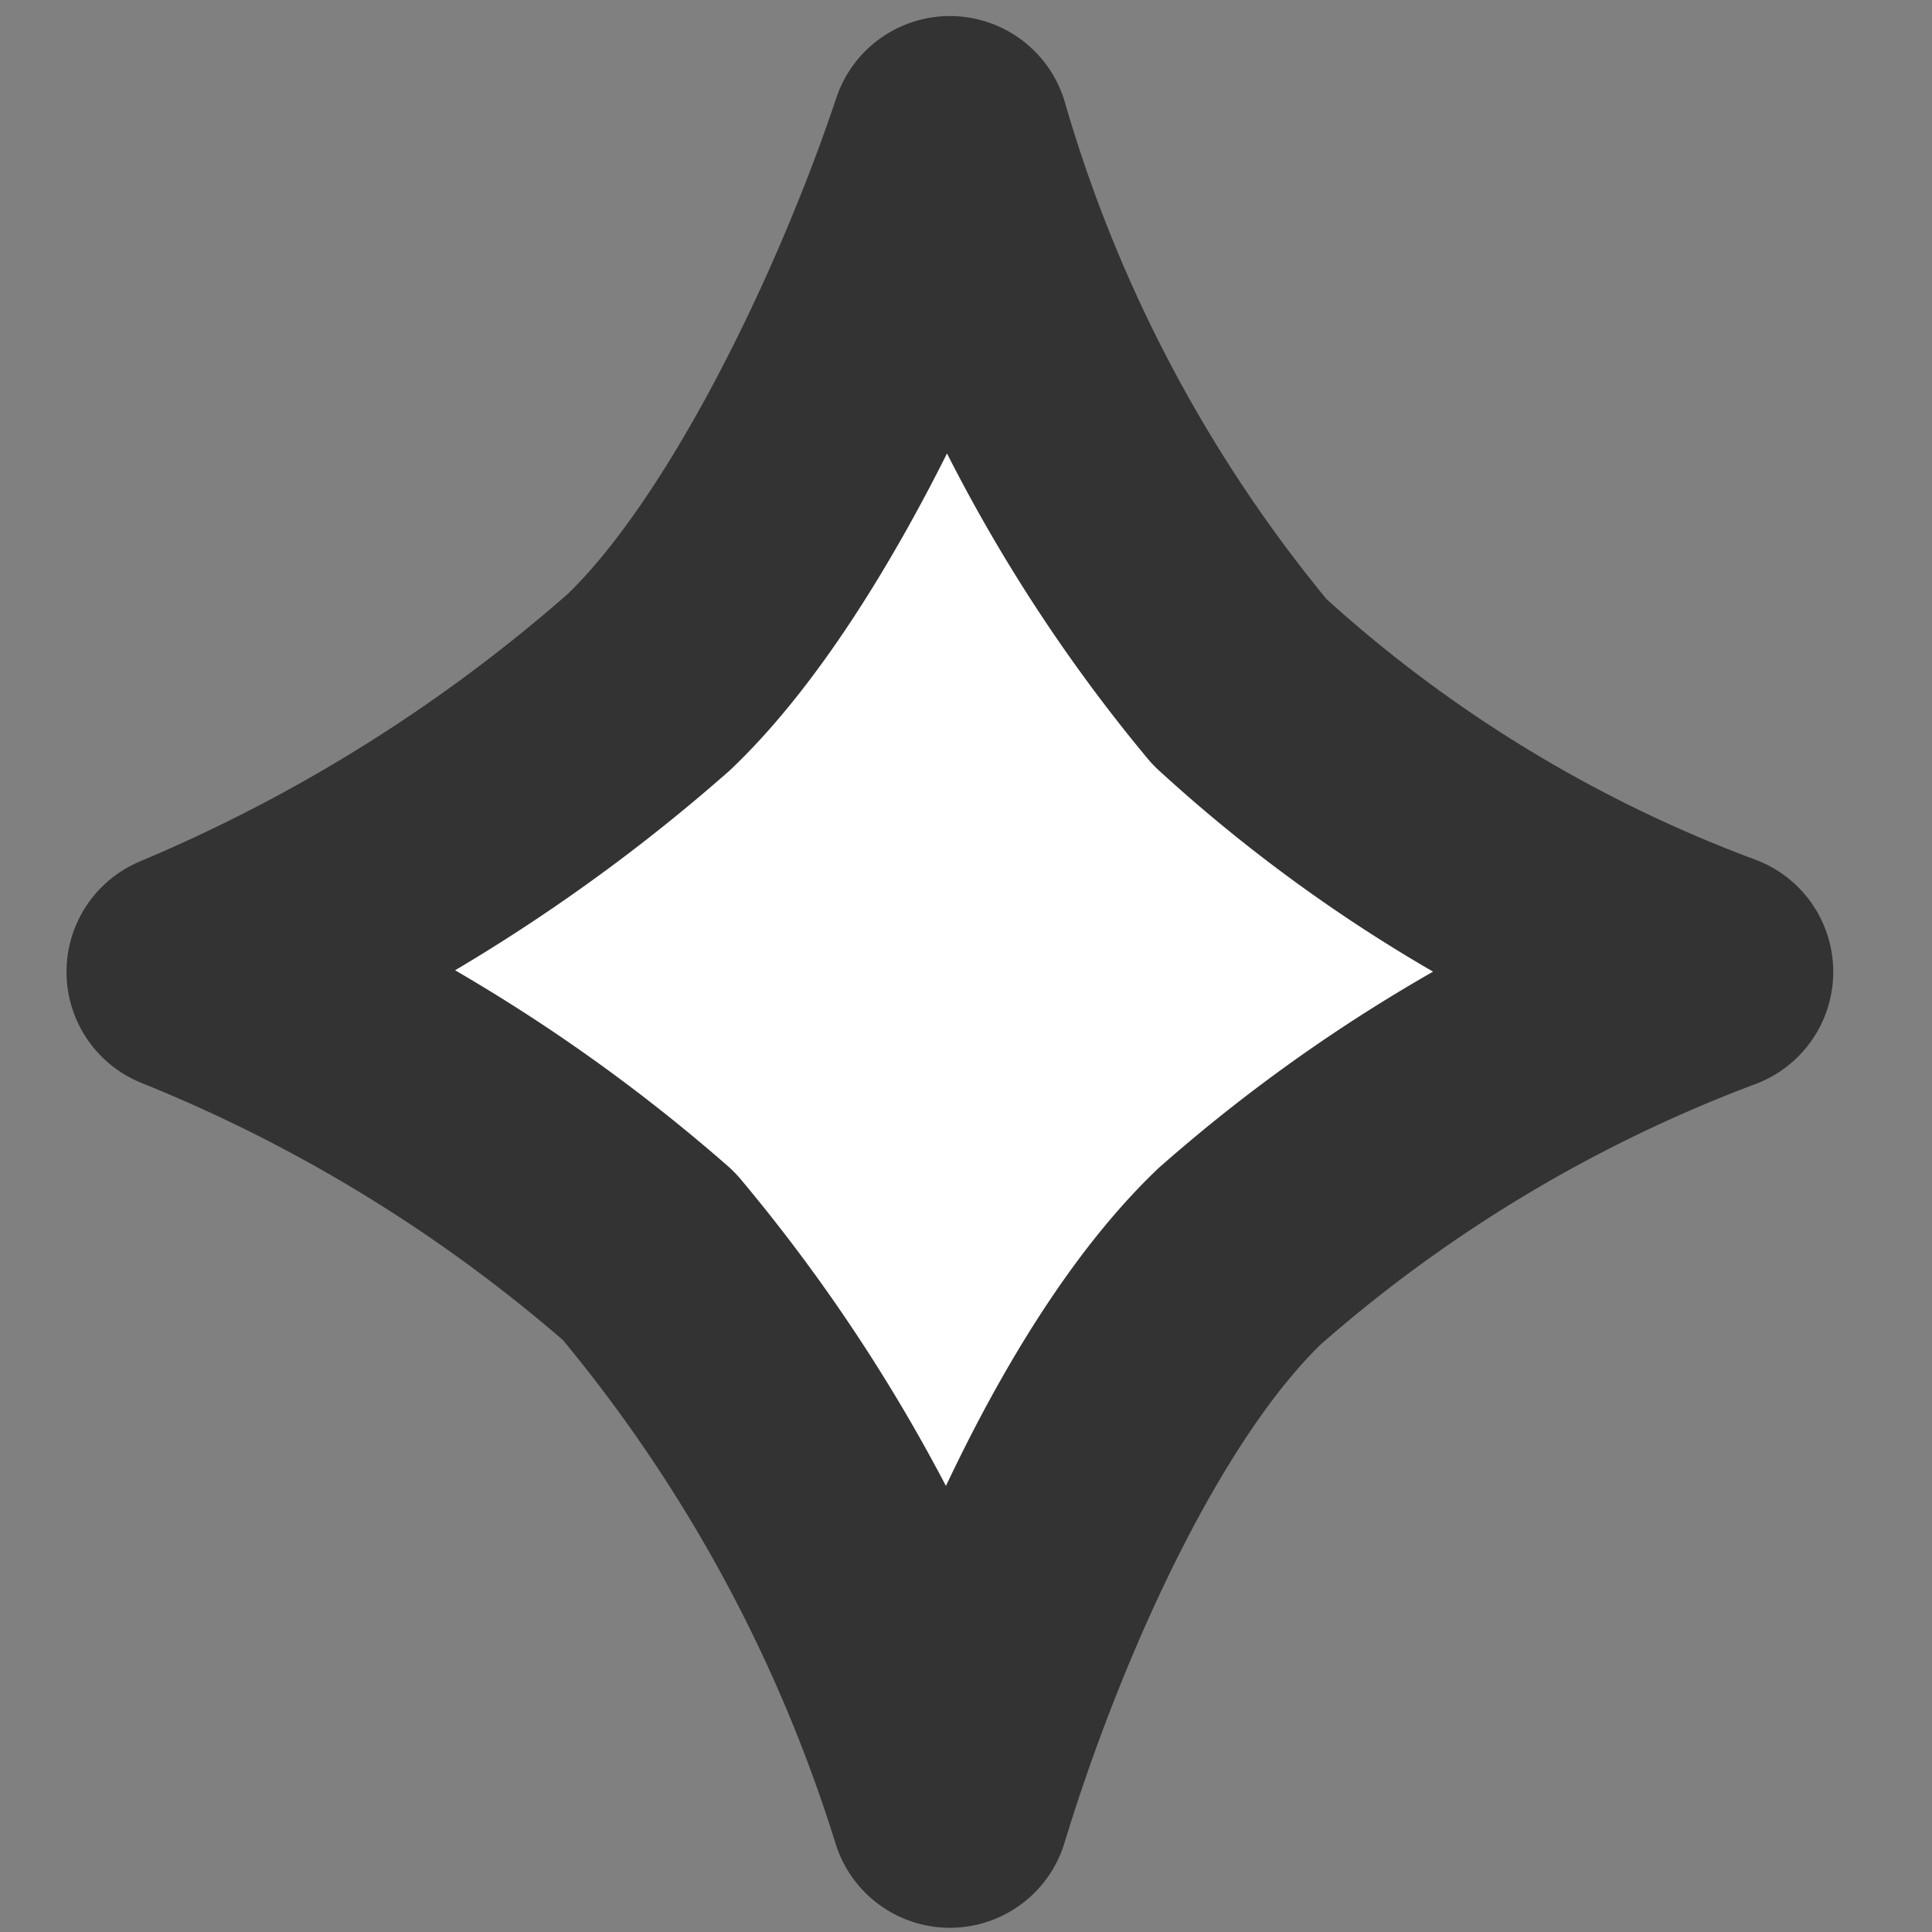 <svg xmlns="http://www.w3.org/2000/svg" width="24.199" height="24.199" viewBox="0 0 24.199 24.199">
  <rect x="0" y="0" width="24.199" height="24.199" fill="#808080" stroke="none"/>
  <g id="kirakira3" transform="translate(0 0.001)">
    <rect id="長方形_2016" data-name="長方形 2016" width="24.199" height="24.199" transform="translate(0 -0.001)" fill="none"/>
    <path id="kirakira1_sp" d="M810,420.872a20.316,20.316,0,0,1,5.795,3.561,20.009,20.009,0,0,1,3.77,6.912c.7-2.3,2.025-5.376,3.63-6.912a19.2,19.2,0,0,1,5.934-3.561,18.151,18.151,0,0,1-5.934-3.63,18.929,18.929,0,0,1-3.63-6.842c-.768,2.3-2.234,5.376-3.77,6.842A21.2,21.2,0,0,1,810,420.872Z" transform="translate(-807.667 -408.7)" fill="#fff" stroke="#333" stroke-linecap="round" stroke-linejoin="round" stroke-miterlimit="10" stroke-width="3"/>
  </g>
</svg>
